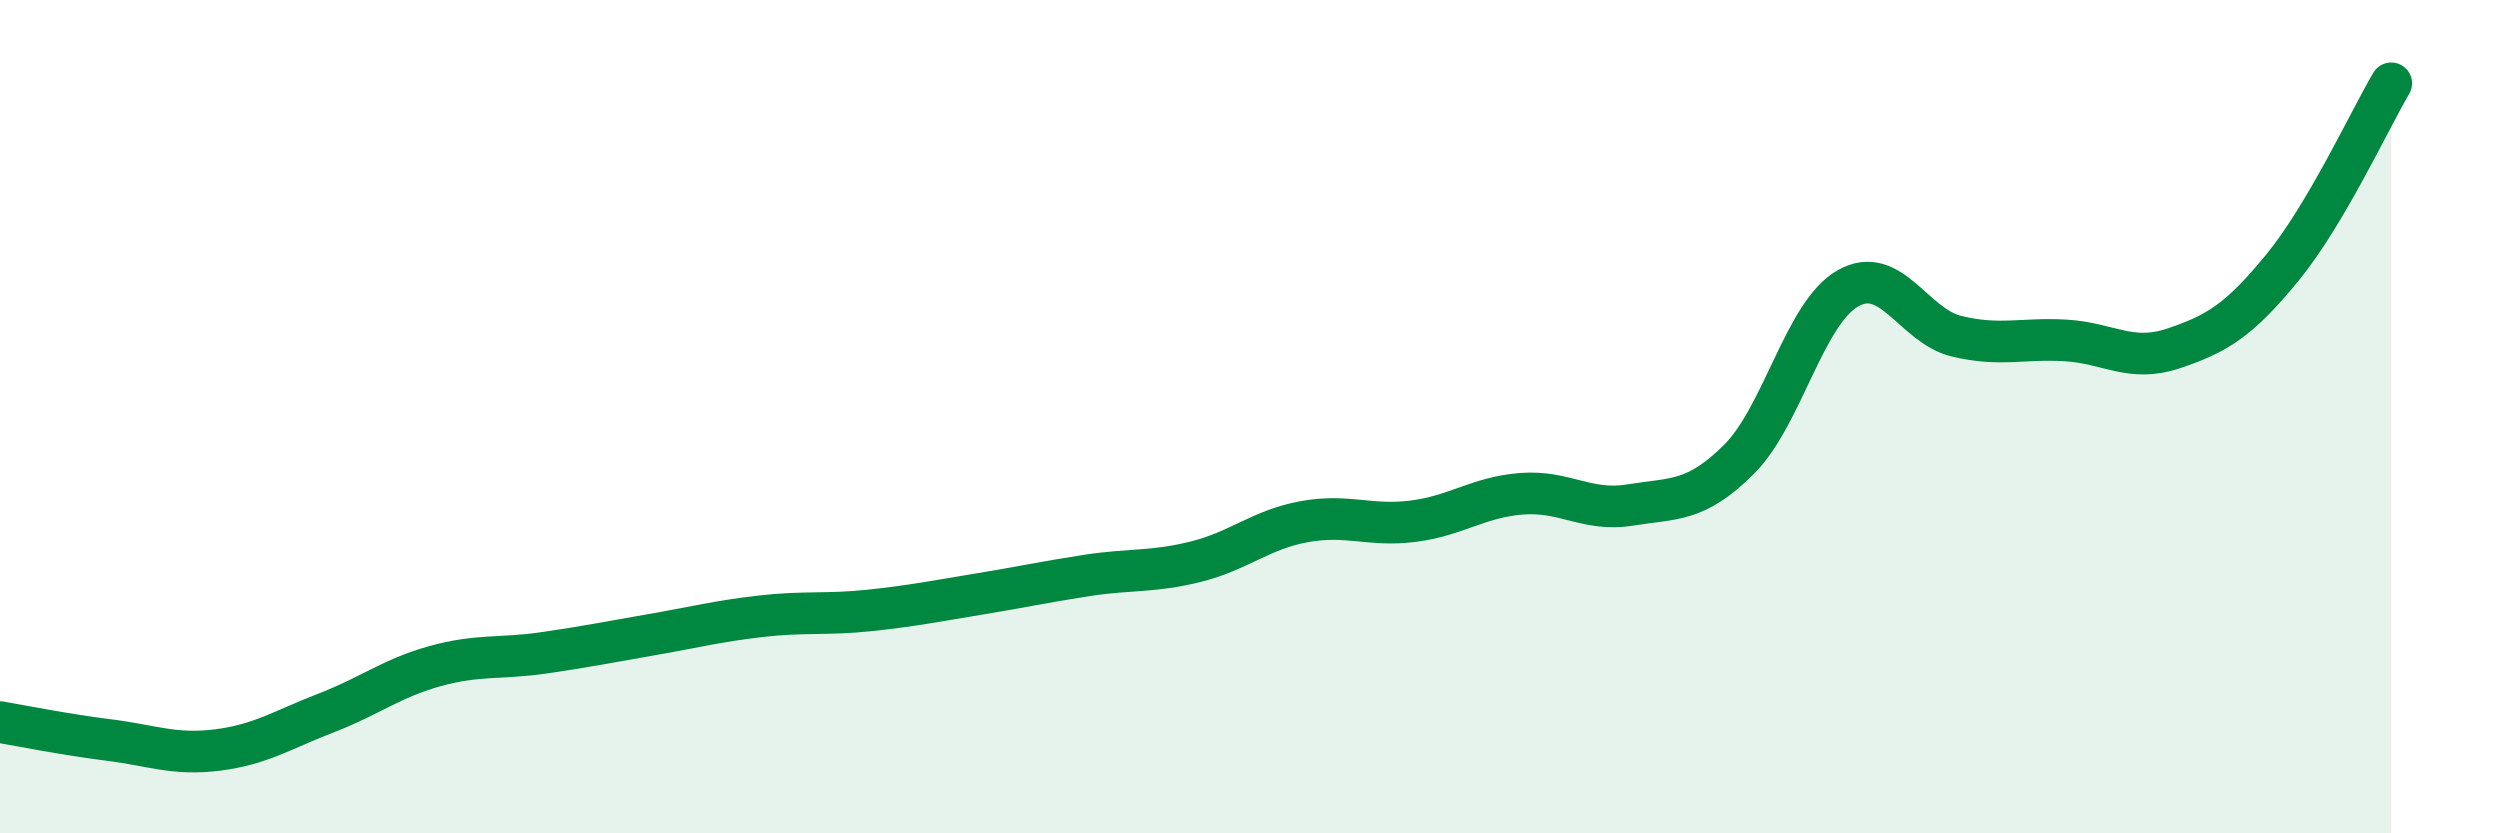 
    <svg width="60" height="20" viewBox="0 0 60 20" xmlns="http://www.w3.org/2000/svg">
      <path
        d="M 0,17.33 C 0.52,17.42 1.57,17.63 2.61,17.76 C 3.65,17.89 4.18,18.13 5.22,18 C 6.26,17.87 6.79,17.51 7.83,17.11 C 8.87,16.71 9.39,16.28 10.43,15.99 C 11.47,15.7 12,15.82 13.04,15.67 C 14.08,15.52 14.61,15.41 15.65,15.23 C 16.69,15.05 17.22,14.91 18.26,14.79 C 19.3,14.67 19.83,14.76 20.87,14.65 C 21.91,14.54 22.44,14.43 23.48,14.26 C 24.52,14.09 25.05,13.97 26.09,13.81 C 27.13,13.65 27.66,13.74 28.7,13.48 C 29.74,13.22 30.26,12.71 31.3,12.52 C 32.34,12.33 32.87,12.64 33.91,12.51 C 34.95,12.38 35.48,11.93 36.52,11.85 C 37.56,11.77 38.09,12.29 39.13,12.12 C 40.17,11.95 40.7,12.06 41.74,11.02 C 42.78,9.98 43.31,7.51 44.35,6.92 C 45.39,6.33 45.92,7.82 46.96,8.07 C 48,8.32 48.53,8.11 49.57,8.17 C 50.61,8.23 51.13,8.71 52.17,8.36 C 53.21,8.01 53.74,7.69 54.78,6.42 C 55.82,5.15 56.87,2.88 57.39,2L57.39 20L0 20Z"
        fill="#008740"
        opacity="0.1"
        stroke-linecap="round"
        stroke-linejoin="round"
      />
      <path
        d="M 0,17.33 C 0.52,17.42 1.57,17.63 2.61,17.76 C 3.65,17.89 4.18,18.13 5.22,18 C 6.26,17.87 6.79,17.51 7.83,17.11 C 8.87,16.71 9.39,16.28 10.43,15.99 C 11.47,15.7 12,15.82 13.04,15.67 C 14.08,15.52 14.61,15.41 15.65,15.23 C 16.69,15.05 17.22,14.91 18.26,14.79 C 19.3,14.67 19.83,14.76 20.87,14.65 C 21.91,14.54 22.44,14.43 23.48,14.26 C 24.52,14.09 25.05,13.97 26.09,13.81 C 27.13,13.65 27.66,13.74 28.7,13.48 C 29.74,13.22 30.26,12.71 31.3,12.52 C 32.34,12.33 32.87,12.64 33.91,12.51 C 34.95,12.38 35.48,11.93 36.52,11.85 C 37.56,11.77 38.09,12.29 39.13,12.12 C 40.17,11.95 40.7,12.06 41.74,11.02 C 42.78,9.98 43.31,7.51 44.35,6.92 C 45.39,6.33 45.92,7.82 46.96,8.07 C 48,8.32 48.53,8.11 49.57,8.17 C 50.61,8.23 51.13,8.71 52.17,8.36 C 53.21,8.01 53.74,7.69 54.78,6.42 C 55.82,5.15 56.87,2.88 57.39,2"
        stroke="#008740"
        stroke-width="1"
        fill="none"
        stroke-linecap="round"
        stroke-linejoin="round"
      />
    </svg>
  